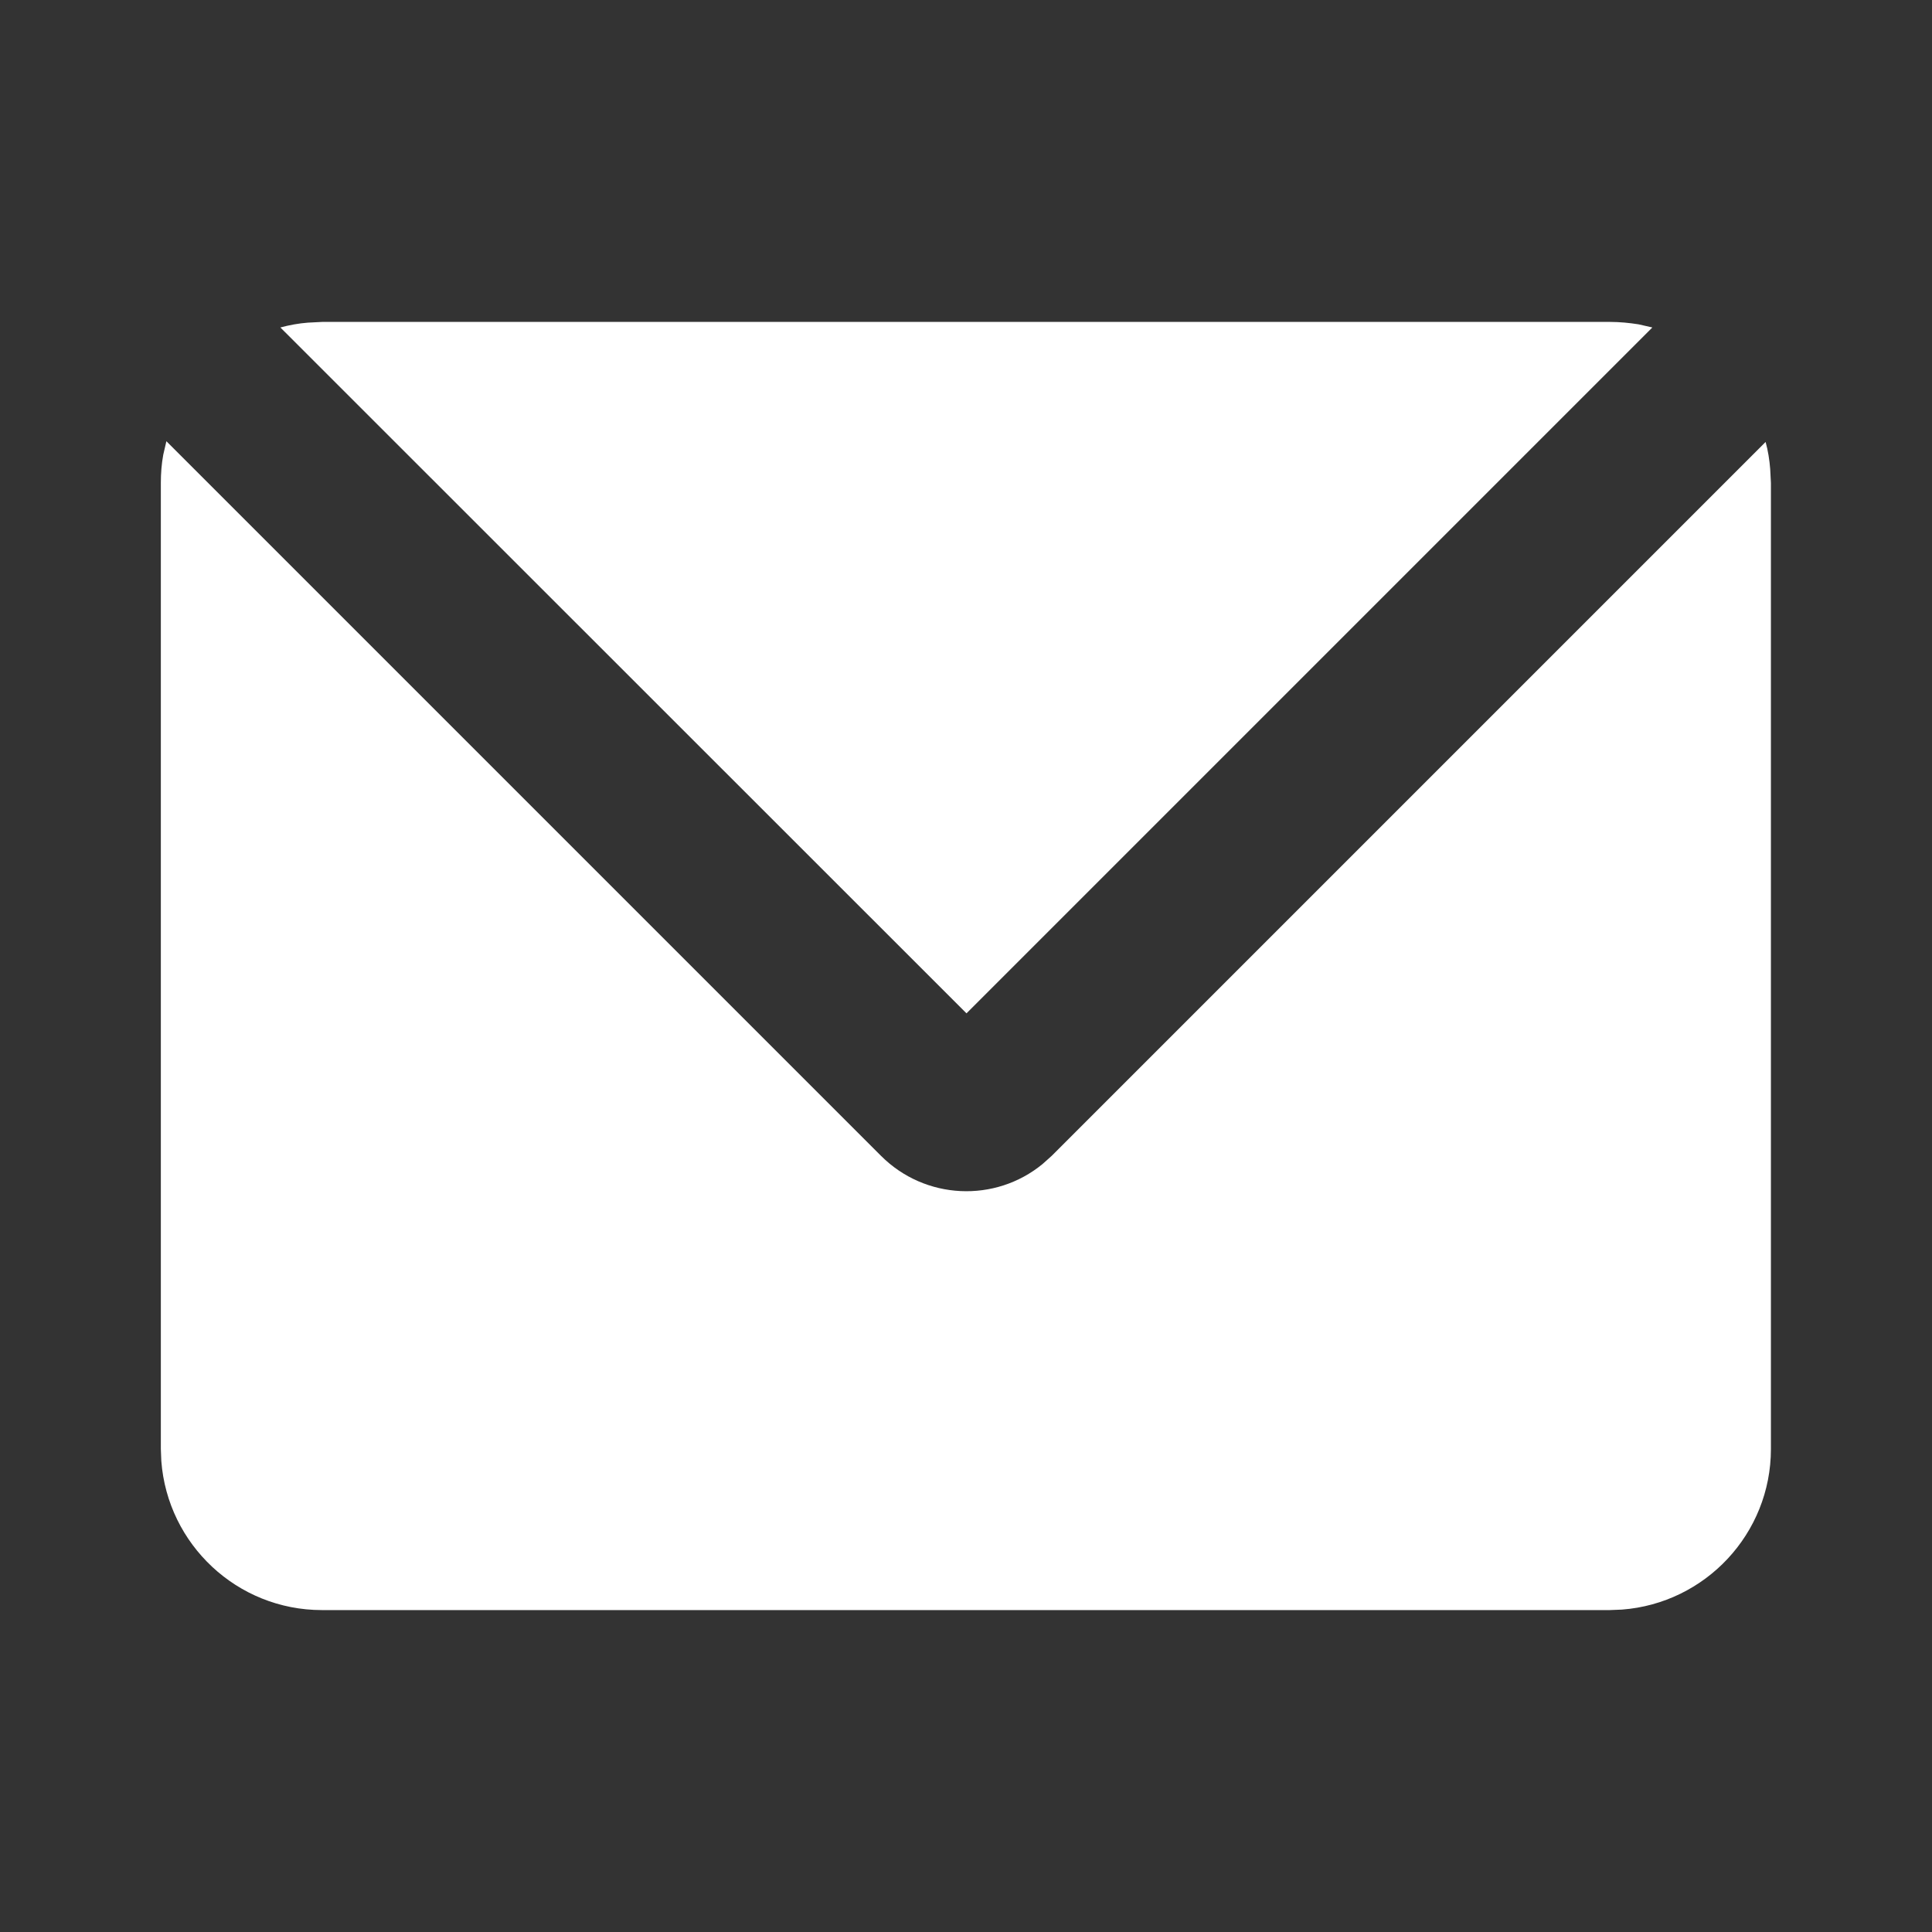 <?xml version="1.0" encoding="utf-8"?>
<!-- Generator: Adobe Illustrator 26.0.1, SVG Export Plug-In . SVG Version: 6.00 Build 0)  -->
<svg version="1.1" id="Layer_1" xmlns="http://www.w3.org/2000/svg" xmlns:xlink="http://www.w3.org/1999/xlink" x="0px" y="0px"
	 viewBox="0 0 800 800" style="enable-background:new 0 0 800 800;" xml:space="preserve">
<rect x="0" y="0" width="800" height="800" fill="#333333" stroke="none"/>
<style type="text/css">
	.st0{fill:#FFFFFF;}
</style>
<path id="形状" class="st0" d="M68.9,182.7l295.9,295.9c18.3,18.3,47.3,19.5,66.9,3.4l3.8-3.4L731.1,183c1,3.6,1.6,7.4,1.9,11.2
	l0.3,5.8v400c0,35.1-27.2,63.9-61.7,66.5l-5,0.2H133.3c-35.1,0-63.9-27.2-66.5-61.7l-0.2-5V200c0-4,0.3-7.9,1-11.7L68.9,182.7z
	 M666.7,133.3c4,0,8,0.4,11.8,1l5.7,1.3l-284,284l-284.1-284c3.7-1,7.5-1.7,11.4-2l5.9-0.3H666.7z"/>
</svg>
